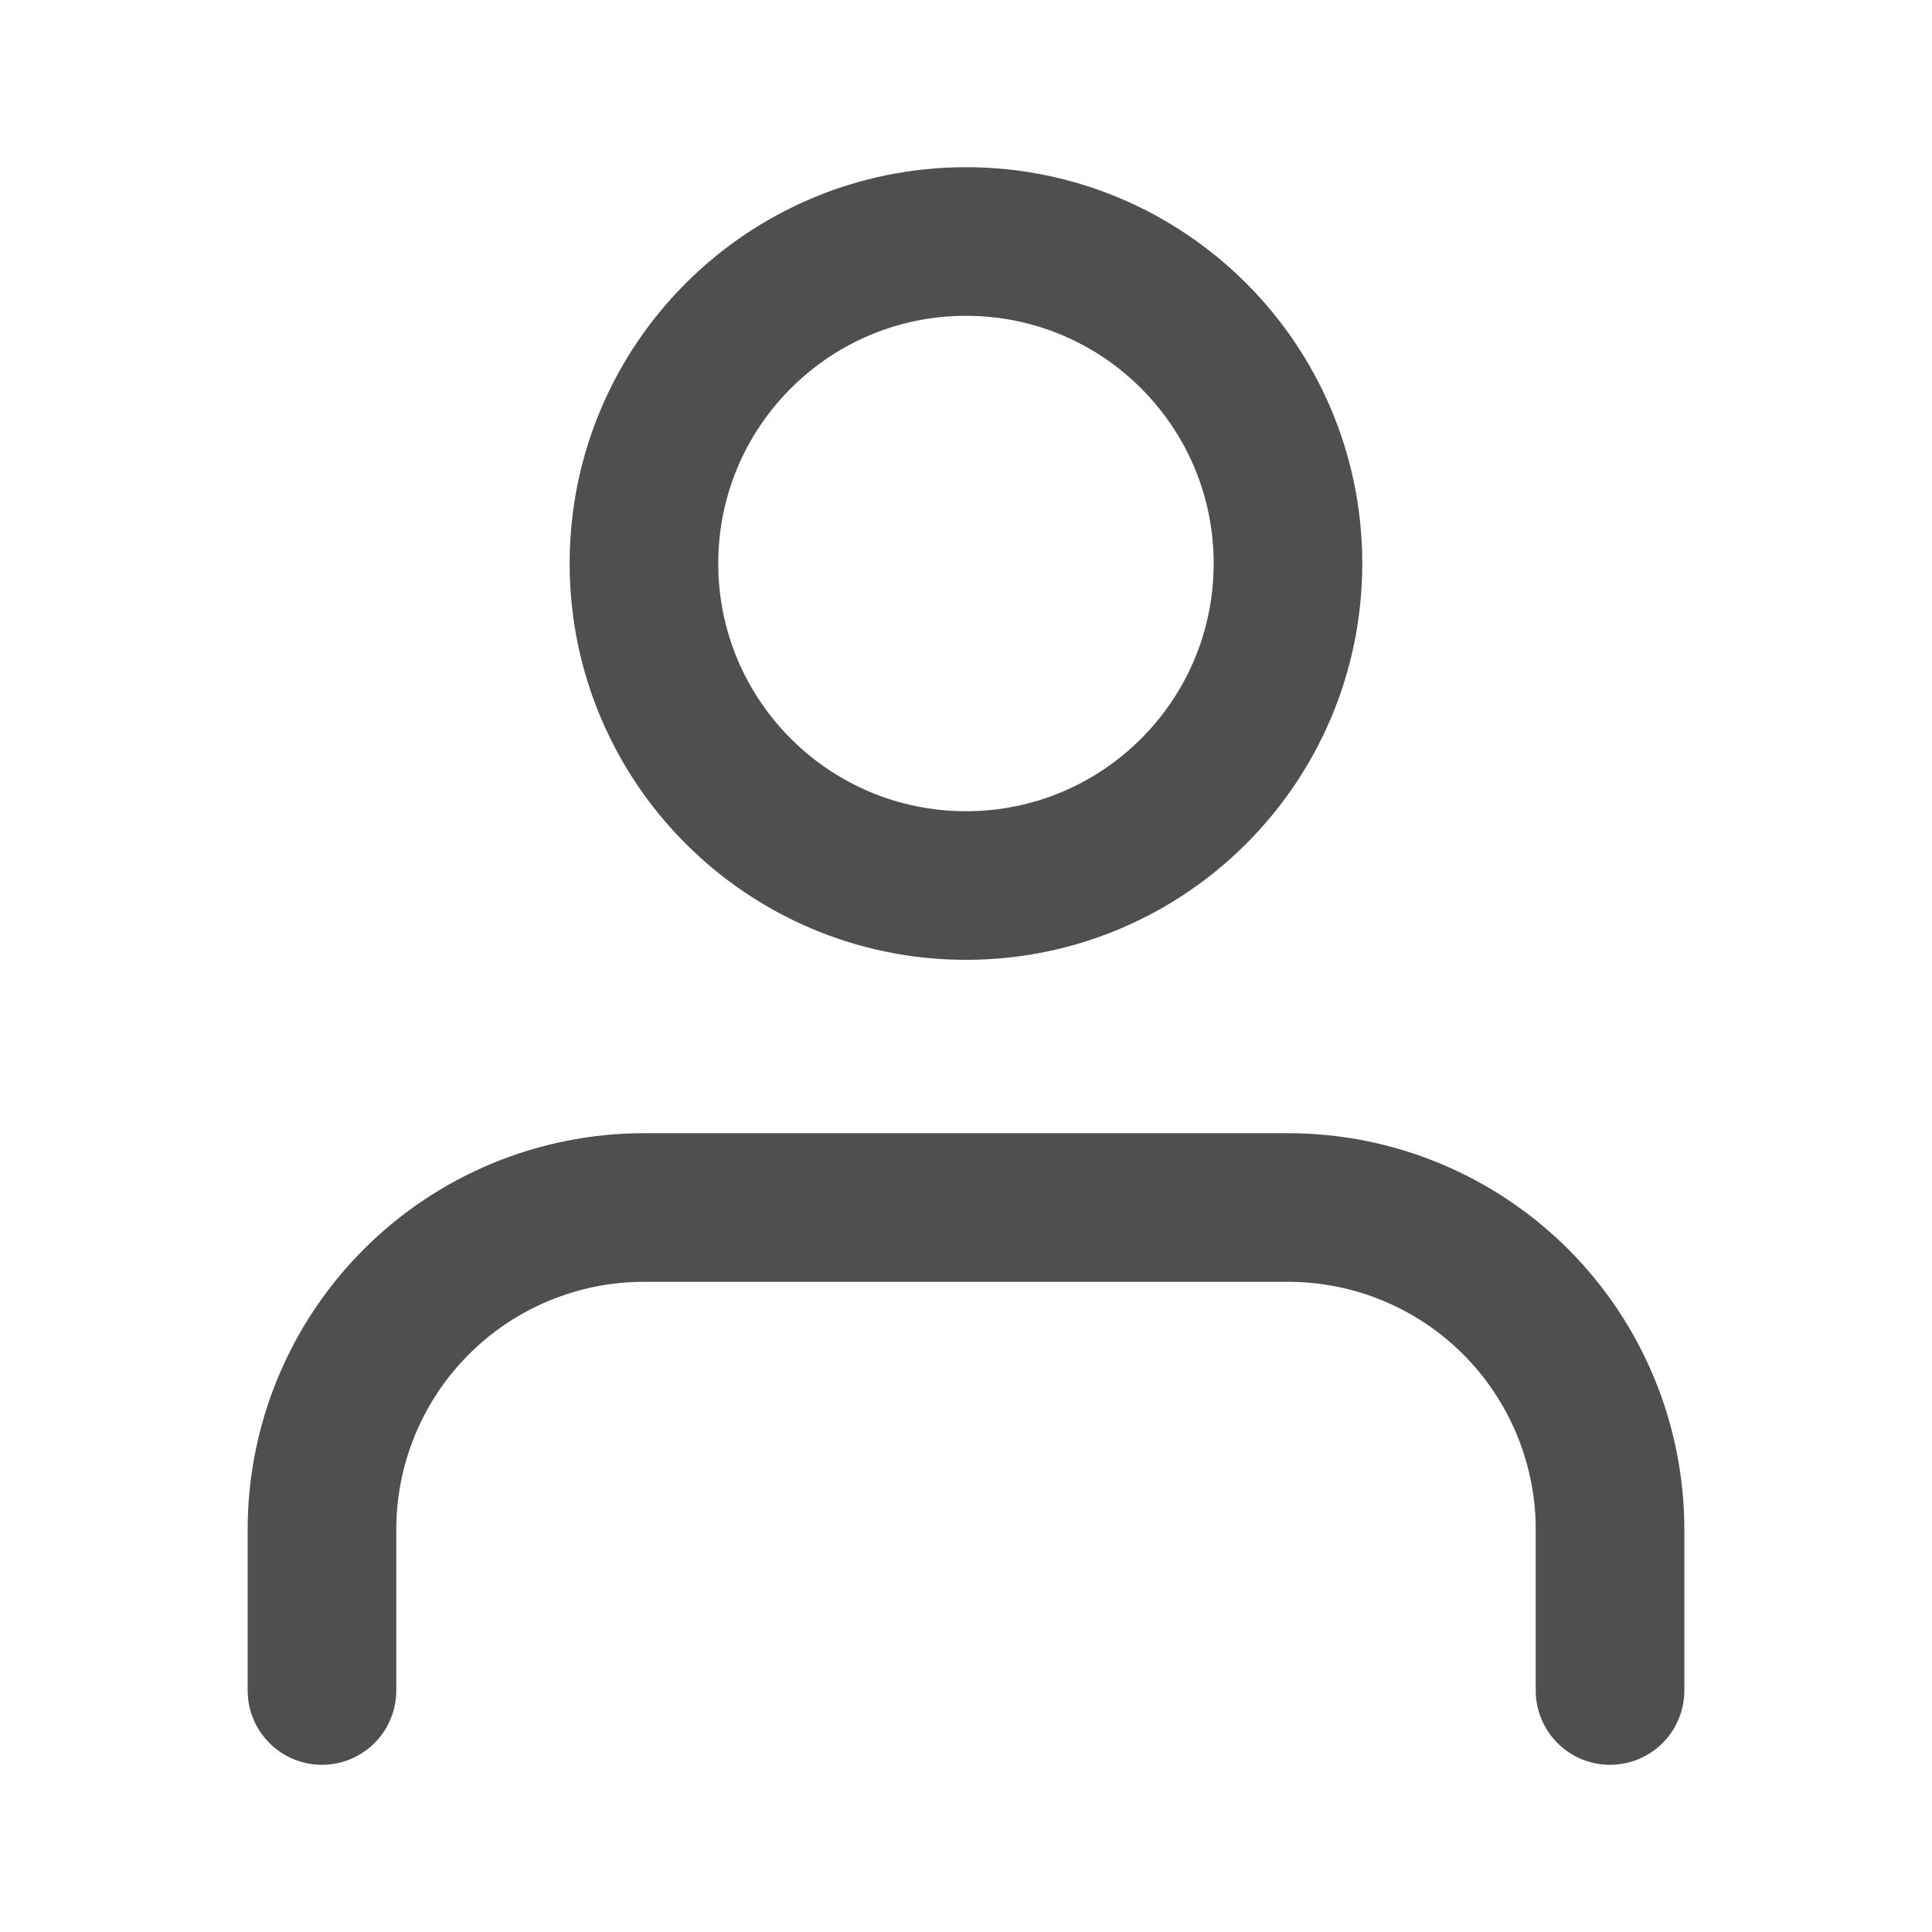 <svg width="26" height="26" viewBox="0 0 26 26" fill="none" xmlns="http://www.w3.org/2000/svg">
    <path d="M21.667 22.75V20.583C21.667 19.434 21.21 18.332 20.398 17.519C19.585 16.706 18.483 16.25 17.334 16.25H8.667C7.518 16.25 6.415 16.706 5.603 17.519C4.79 18.332 4.333 19.434 4.333 20.583V22.75" stroke="#4F4F4F" stroke-width="2" stroke-linecap="round" stroke-linejoin="round"/>
    <path d="M13 11.917C15.393 11.917 17.333 9.977 17.333 7.583C17.333 5.19 15.393 3.25 13 3.25C10.607 3.25 8.666 5.19 8.666 7.583C8.666 9.977 10.607 11.917 13 11.917Z" stroke="#4F4F4F" stroke-width="2" stroke-linecap="round" stroke-linejoin="round"/>
</svg>

